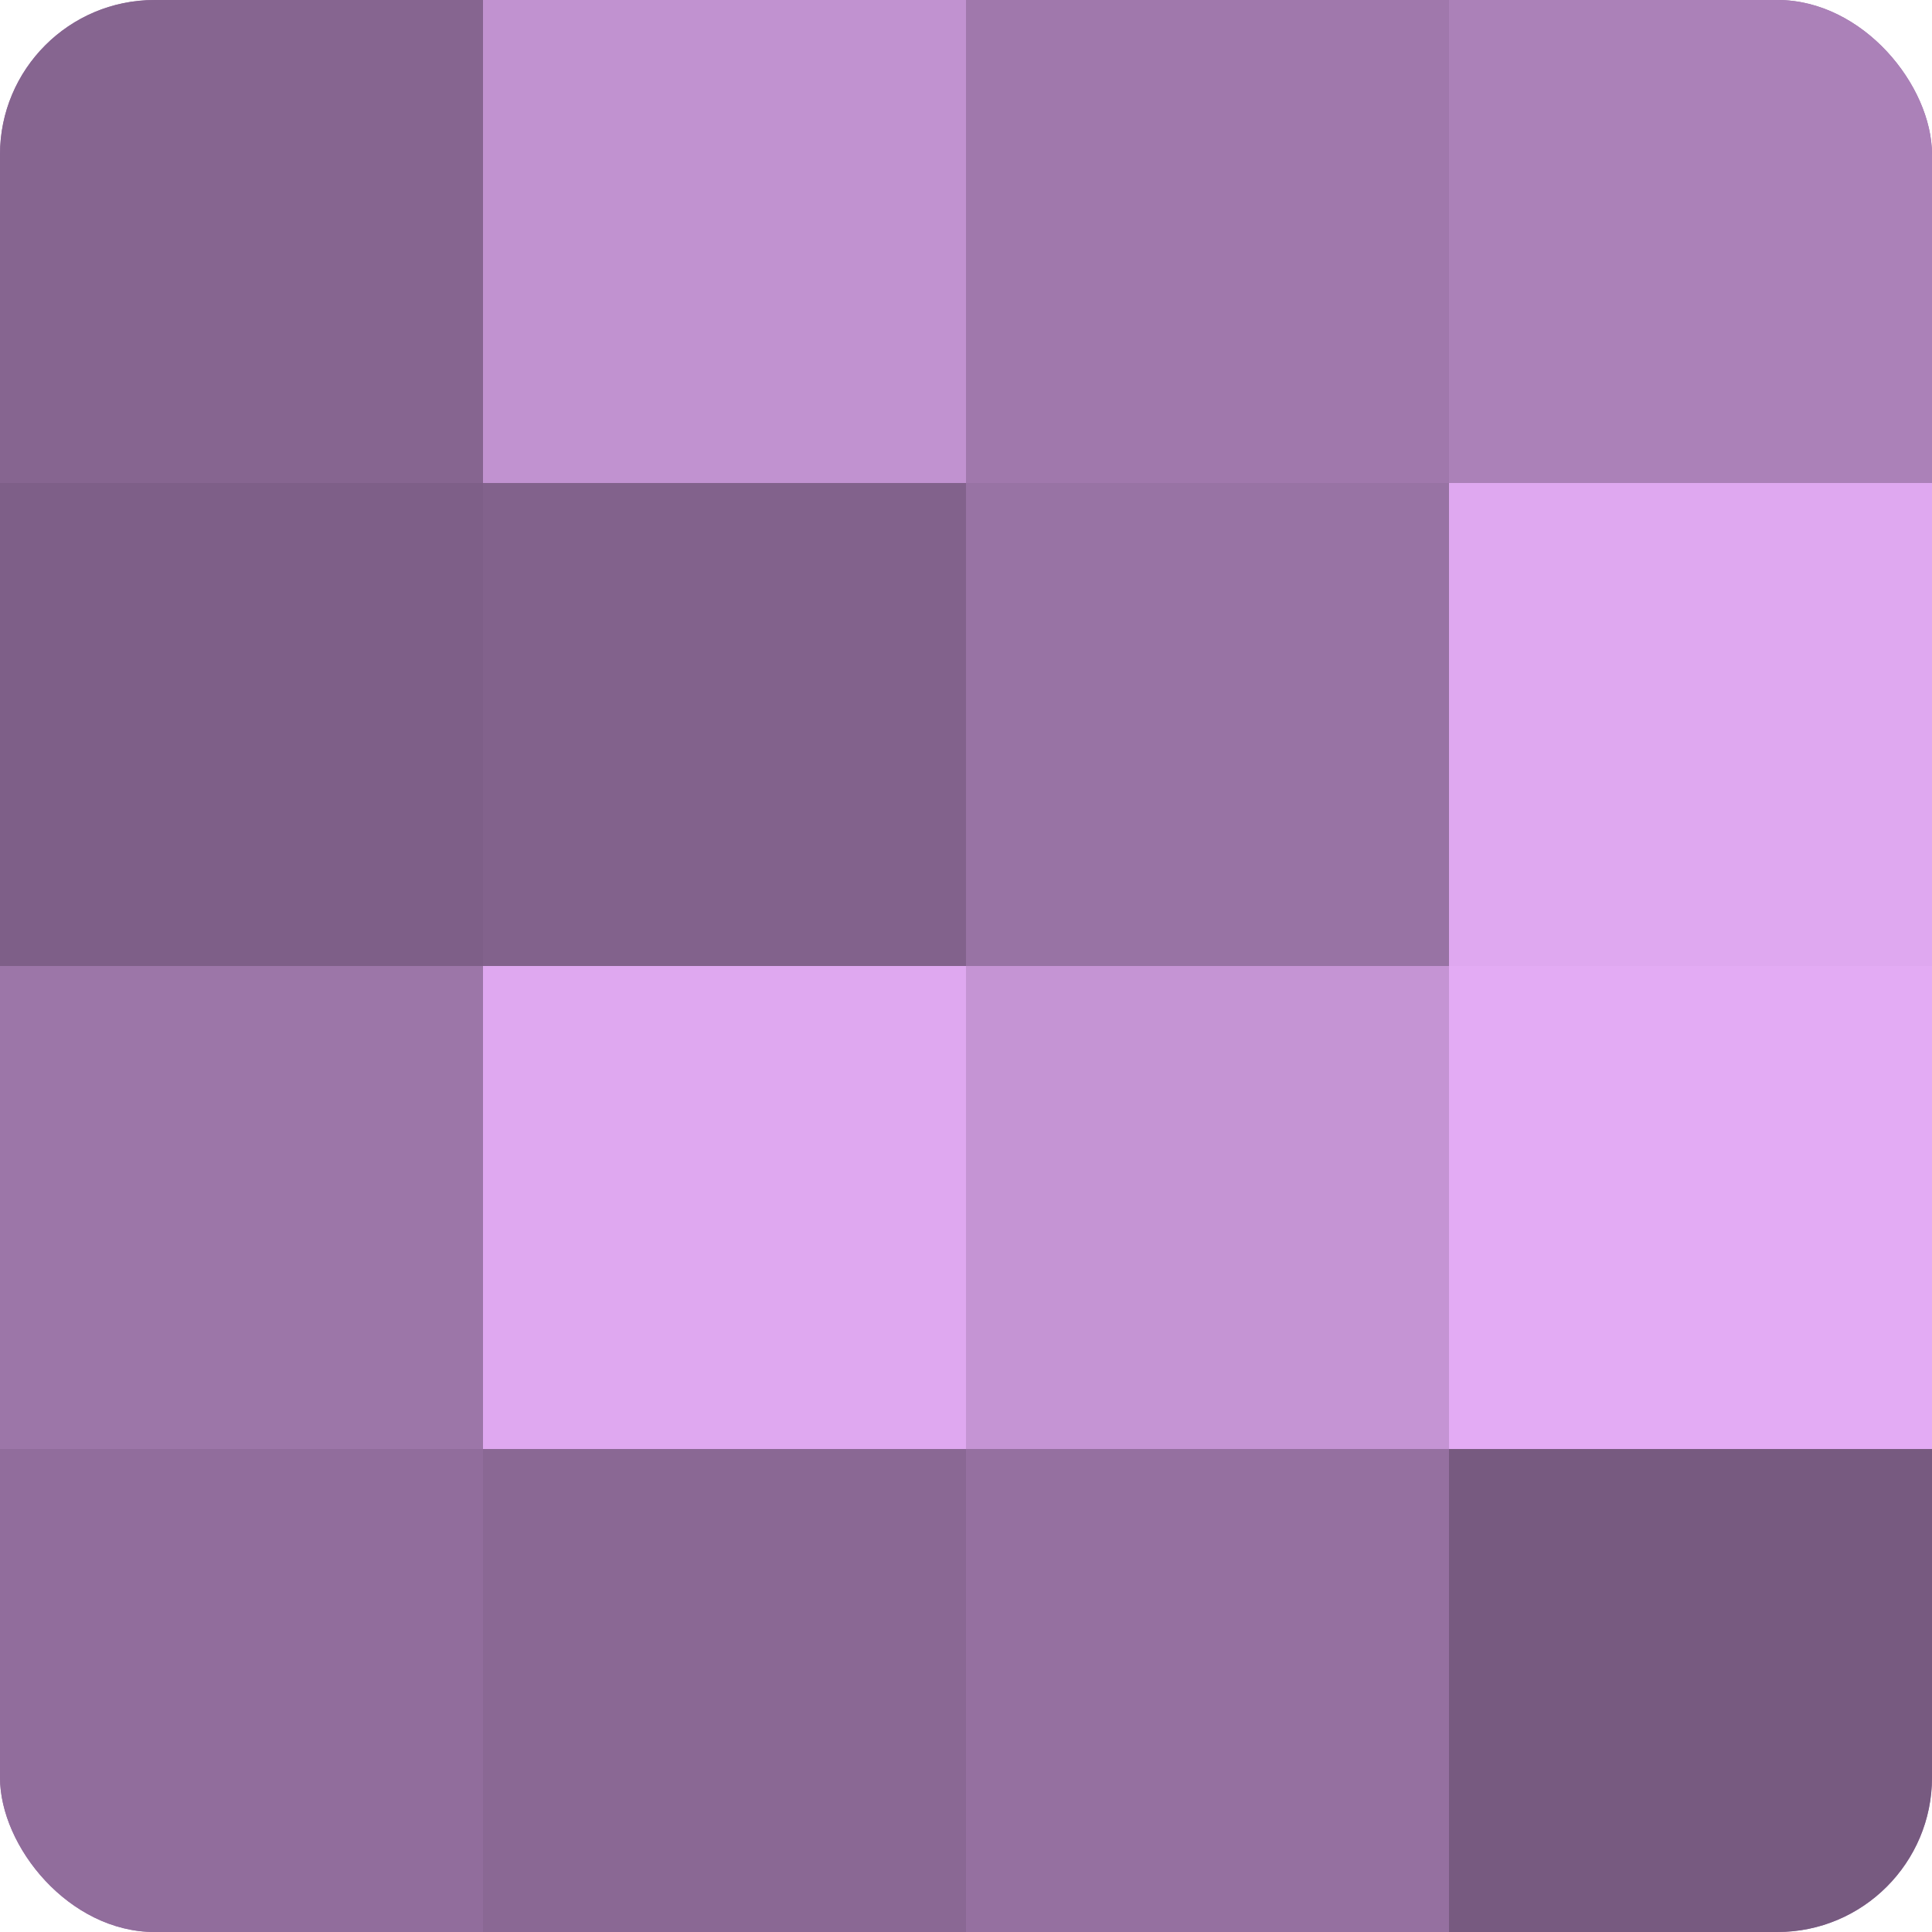 <?xml version="1.0" encoding="UTF-8"?>
<svg xmlns="http://www.w3.org/2000/svg" width="60" height="60" viewBox="0 0 100 100" preserveAspectRatio="xMidYMid meet"><defs><clipPath id="c" width="100" height="100"><rect width="100" height="100" rx="8" ry="8"/></clipPath></defs><g clip-path="url(#c)"><rect width="100" height="100" fill="#9570a0"/><rect width="25" height="25" fill="#866590"/><rect y="25" width="25" height="25" fill="#7e5f88"/><rect y="50" width="25" height="25" fill="#9c76a8"/><rect y="75" width="25" height="25" fill="#916d9c"/><rect x="25" width="25" height="25" fill="#c192d0"/><rect x="25" y="25" width="25" height="25" fill="#82628c"/><rect x="25" y="50" width="25" height="25" fill="#dfa8f0"/><rect x="25" y="75" width="25" height="25" fill="#8a6894"/><rect x="50" width="25" height="25" fill="#a078ac"/><rect x="50" y="25" width="25" height="25" fill="#9873a4"/><rect x="50" y="50" width="25" height="25" fill="#c594d4"/><rect x="50" y="75" width="25" height="25" fill="#9570a0"/><rect x="75" width="25" height="25" fill="#ab81b8"/><rect x="75" y="25" width="25" height="25" fill="#dfa8f0"/><rect x="75" y="50" width="25" height="25" fill="#e3abf4"/><rect x="75" y="75" width="25" height="25" fill="#775a80"/></g></svg>
